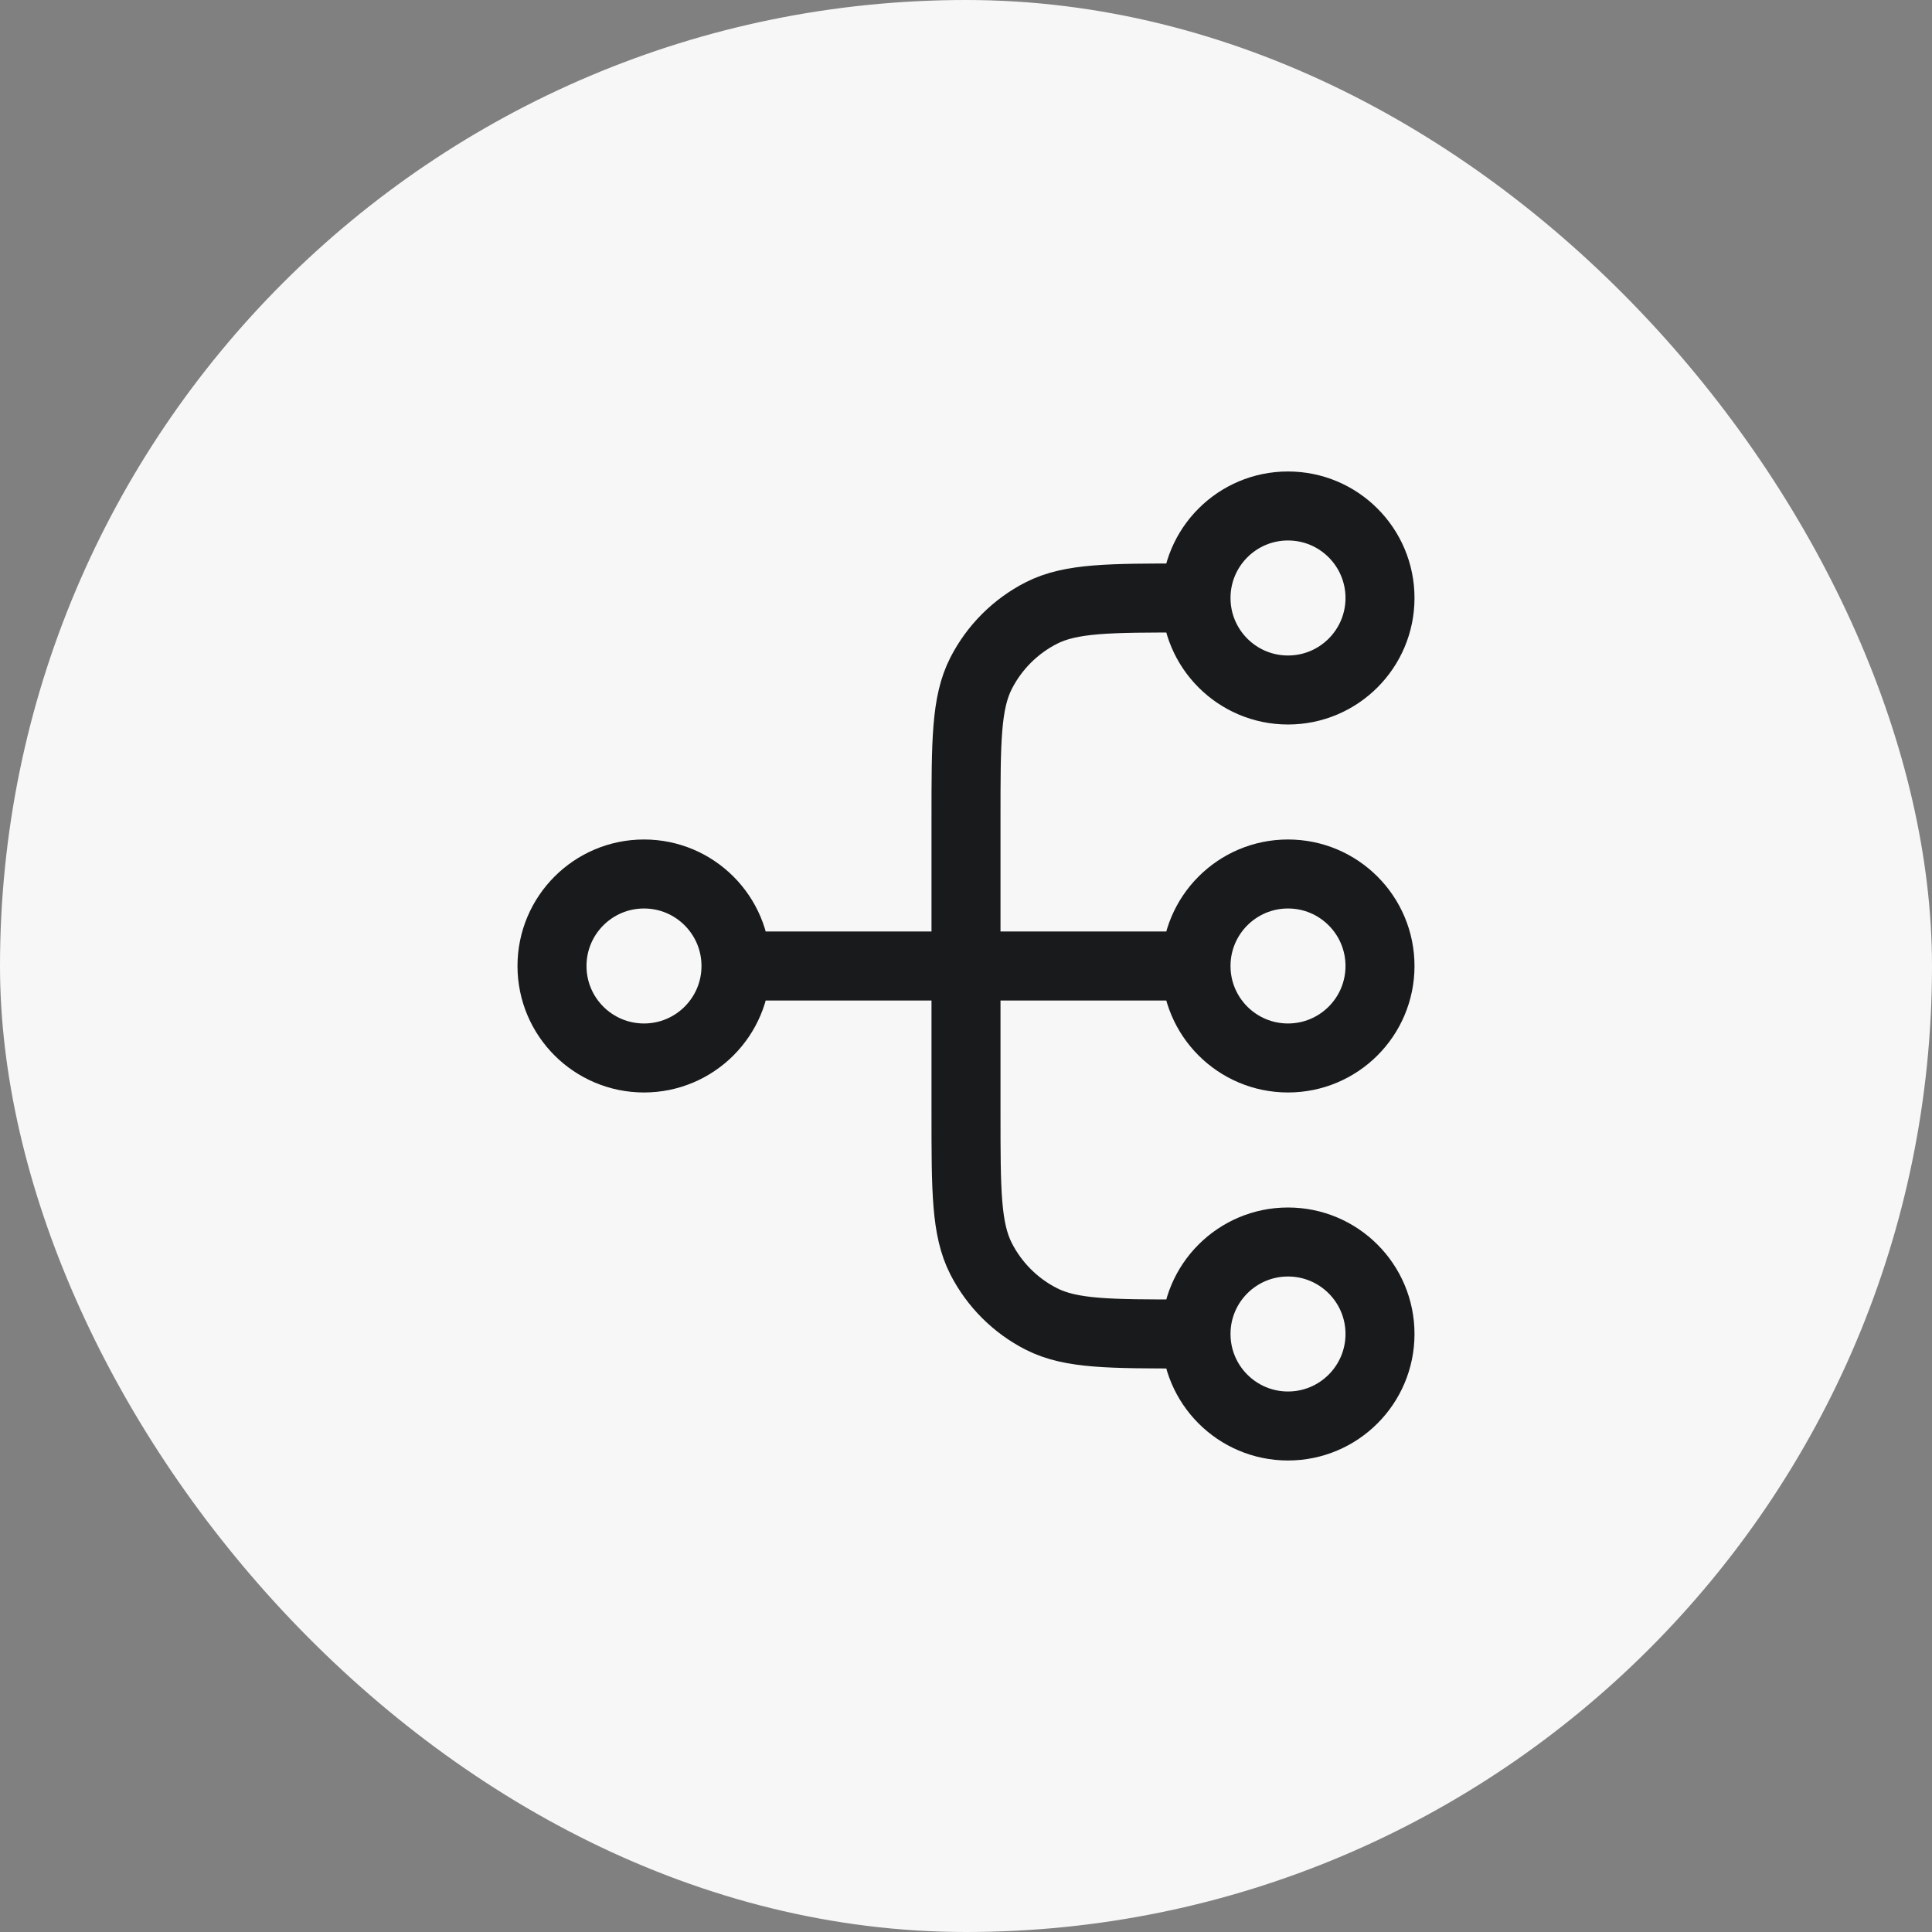 <svg width="56" height="56" viewBox="0 0 56 56" fill="none" xmlns="http://www.w3.org/2000/svg">
<rect x="0" y="0" width="56" height="56" fill="#808080" stroke="none"/>
<rect width="56" height="56" rx="28" fill="#F6F7F6"/>
<path d="M34.667 38.666H34.4C32.16 38.666 31.04 38.666 30.184 38.23C29.431 37.847 28.82 37.235 28.436 36.483C28 35.627 28 34.507 28 32.267V23.733C28 21.493 28 20.373 28.436 19.517C28.82 18.765 29.431 18.153 30.184 17.769C31.04 17.333 32.16 17.333 34.4 17.333H34.667M34.667 38.666C34.667 40.139 35.861 41.333 37.333 41.333C38.806 41.333 40 40.139 40 38.666C40 37.194 38.806 36 37.333 36C35.861 36 34.667 37.194 34.667 38.666ZM34.667 17.333C34.667 18.806 35.861 20 37.333 20C38.806 20 40 18.806 40 17.333C40 15.86 38.806 14.666 37.333 14.666C35.861 14.666 34.667 15.86 34.667 17.333ZM21.333 28L34.667 28M21.333 28C21.333 29.473 20.139 30.666 18.667 30.666C17.194 30.666 16 29.473 16 28C16 26.527 17.194 25.333 18.667 25.333C20.139 25.333 21.333 26.527 21.333 28ZM34.667 28C34.667 29.473 35.861 30.666 37.333 30.666C38.806 30.666 40 29.473 40 28C40 26.527 38.806 25.333 37.333 25.333C35.861 25.333 34.667 26.527 34.667 28Z" stroke="#181A1C" stroke-width="2" stroke-linecap="round" stroke-linejoin="round"/>
</svg>
